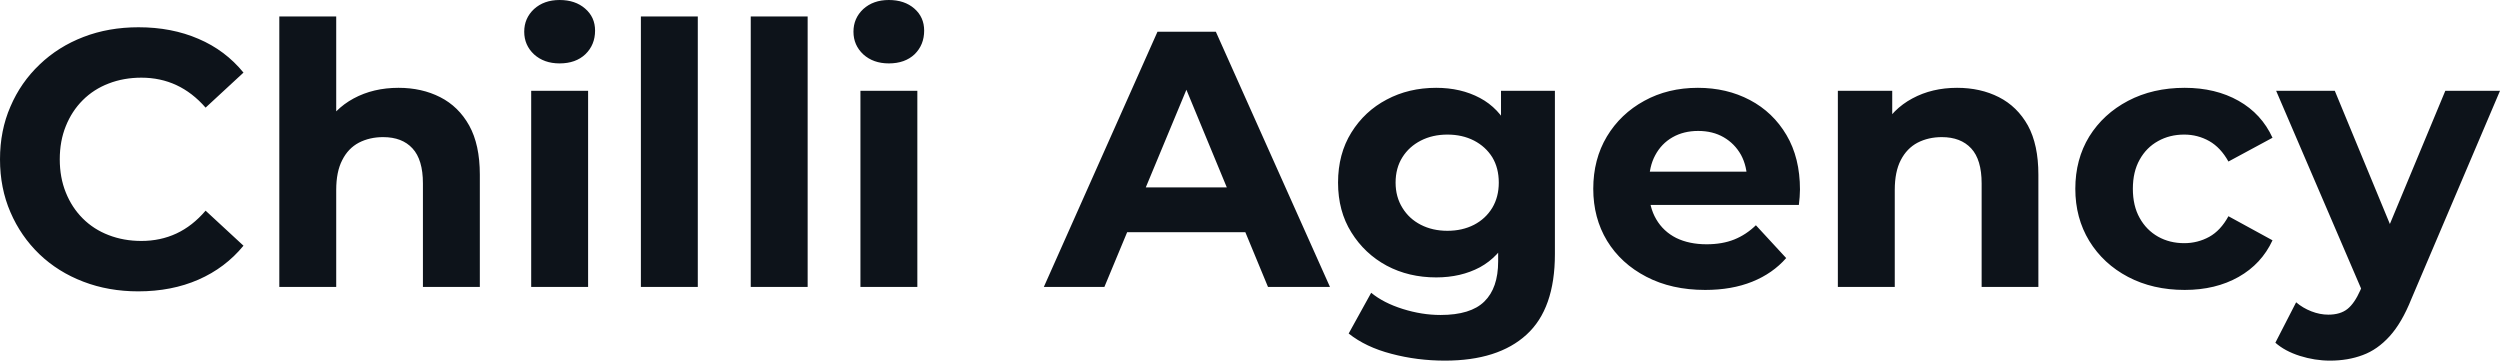 <svg fill="#0D131A" viewBox="0 0 157.711 22.747" height="100%" width="100%" xmlns="http://www.w3.org/2000/svg"><path preserveAspectRatio="none" d="M8.72 18.38L8.72 18.38Q6.85 18.38 5.26 17.77Q3.66 17.16 2.48 16.03Q1.31 14.90 0.66 13.39Q0 11.87 0 10.05L0 10.05Q0 8.23 0.66 6.72Q1.31 5.20 2.50 4.07Q3.68 2.94 5.27 2.33Q6.85 1.72 8.74 1.72L8.74 1.72Q10.83 1.72 12.52 2.45Q14.21 3.17 15.36 4.58L15.36 4.58L12.97 6.79Q12.14 5.84 11.13 5.37Q10.12 4.90 8.92 4.90L8.92 4.90Q7.80 4.90 6.85 5.27Q5.91 5.63 5.22 6.32Q4.53 7.01 4.15 7.96Q3.77 8.90 3.77 10.05L3.77 10.05Q3.77 11.20 4.15 12.14Q4.53 13.09 5.22 13.78Q5.91 14.47 6.85 14.83Q7.80 15.20 8.92 15.20L8.92 15.20Q10.12 15.20 11.13 14.73Q12.14 14.26 12.97 13.29L12.97 13.29L15.36 15.50Q14.21 16.90 12.52 17.64Q10.83 18.38 8.72 18.38ZM25.14 5.54L25.14 5.54Q26.61 5.54 27.77 6.13Q28.93 6.72 29.60 7.92Q30.27 9.13 30.27 11.02L30.27 11.02L30.27 18.10L26.68 18.10L26.68 11.57Q26.68 10.07 26.02 9.36Q25.37 8.65 24.17 8.65L24.17 8.65Q23.32 8.65 22.64 9.00Q21.96 9.36 21.59 10.10Q21.21 10.83 21.21 11.98L21.21 11.98L21.21 18.10L17.62 18.10L17.62 1.04L21.21 1.04L21.21 9.15L20.40 8.12Q21.07 6.88 22.31 6.21Q23.55 5.54 25.14 5.54ZM37.10 18.10L33.51 18.10L33.51 5.73L37.10 5.73L37.10 18.10ZM35.30 4.00L35.30 4.00Q34.32 4.00 33.69 3.43Q33.07 2.85 33.07 2.00L33.07 2.00Q33.07 1.15 33.69 0.57Q34.32 0 35.30 0L35.30 0Q36.29 0 36.91 0.54Q37.54 1.08 37.54 1.93L37.54 1.93Q37.54 2.83 36.93 3.42Q36.32 4.00 35.30 4.00ZM44.02 18.10L40.43 18.10L40.43 1.04L44.02 1.04L44.02 18.10ZM50.95 18.10L47.36 18.10L47.36 1.04L50.95 1.04L50.95 18.10ZM57.87 18.10L54.28 18.10L54.28 5.73L57.87 5.73L57.87 18.10ZM56.07 4.00L56.07 4.00Q55.09 4.00 54.46 3.43Q53.84 2.85 53.84 2.00L53.84 2.00Q53.84 1.15 54.46 0.57Q55.09 0 56.07 0L56.07 0Q57.06 0 57.68 0.54Q58.30 1.08 58.30 1.93L58.30 1.93Q58.30 2.83 57.70 3.42Q57.09 4.00 56.07 4.00ZM69.67 18.10L65.85 18.10L73.02 2.00L76.70 2.00L83.90 18.10L79.99 18.10L74.11 3.89L75.58 3.89L69.67 18.10ZM79.72 14.65L69.44 14.65L70.43 11.82L78.71 11.82L79.72 14.65ZM91.15 22.75L91.15 22.75Q89.40 22.75 87.78 22.32Q86.16 21.90 85.08 21.04L85.08 21.04L86.50 18.47Q87.28 19.11 88.49 19.49Q89.70 19.87 90.87 19.87L90.87 19.87Q92.78 19.87 93.64 19.02Q94.51 18.17 94.51 16.49L94.51 16.49L94.51 14.63L94.74 11.52L94.69 8.39L94.69 5.73L98.09 5.73L98.09 16.03Q98.09 19.48 96.30 21.11Q94.51 22.75 91.15 22.75ZM90.60 17.50L90.60 17.50Q88.87 17.50 87.48 16.76Q86.09 16.01 85.25 14.66Q84.41 13.32 84.41 11.52L84.41 11.52Q84.41 9.71 85.25 8.36Q86.09 7.01 87.48 6.28Q88.87 5.54 90.60 5.54L90.60 5.54Q92.16 5.54 93.36 6.18Q94.55 6.81 95.22 8.13Q95.89 9.45 95.89 11.52L95.89 11.52Q95.89 13.57 95.22 14.89Q94.55 16.21 93.36 16.86Q92.16 17.50 90.60 17.50ZM91.31 14.56L91.31 14.56Q92.25 14.56 92.99 14.18Q93.72 13.80 94.14 13.11Q94.55 12.42 94.55 11.52L94.55 11.52Q94.55 10.60 94.14 9.92Q93.72 9.25 92.99 8.87Q92.25 8.49 91.31 8.49L91.31 8.49Q90.37 8.49 89.63 8.87Q88.89 9.25 88.47 9.92Q88.04 10.60 88.04 11.52L88.04 11.52Q88.04 12.42 88.47 13.11Q88.89 13.80 89.63 14.18Q90.37 14.56 91.31 14.56ZM107.57 18.29L107.57 18.29Q105.45 18.29 103.86 17.46Q102.26 16.63 101.38 15.19Q100.51 13.75 100.51 11.91L100.51 11.91Q100.51 10.05 101.37 8.61Q102.23 7.18 103.73 6.36Q105.22 5.54 107.11 5.54L107.11 5.54Q108.93 5.54 110.39 6.31Q111.85 7.08 112.70 8.52Q113.55 9.96 113.55 11.96L113.55 11.96Q113.55 12.17 113.53 12.43Q113.50 12.70 113.48 12.93L113.48 12.93L103.43 12.93L103.43 10.83L111.60 10.83L110.22 11.45Q110.22 10.49 109.83 9.77Q109.43 9.06 108.74 8.66Q108.05 8.26 107.13 8.26L107.13 8.26Q106.21 8.26 105.51 8.66Q104.81 9.06 104.42 9.79Q104.03 10.51 104.03 11.50L104.03 11.50L104.03 12.05Q104.03 13.06 104.48 13.83Q104.93 14.60 105.74 15.01Q106.56 15.41 107.66 15.41L107.66 15.41Q108.65 15.41 109.40 15.11Q110.15 14.81 110.77 14.21L110.77 14.21L112.68 16.28Q111.83 17.25 110.54 17.77Q109.25 18.29 107.57 18.29ZM123.46 5.54L123.46 5.54Q124.94 5.54 126.10 6.13Q127.26 6.72 127.93 7.92Q128.59 9.13 128.59 11.02L128.59 11.02L128.59 18.10L125.01 18.10L125.01 11.57Q125.01 10.07 124.35 9.36Q123.69 8.65 122.50 8.65L122.50 8.65Q121.65 8.65 120.97 9.00Q120.29 9.36 119.91 10.10Q119.53 10.83 119.53 11.98L119.53 11.98L119.53 18.10L115.94 18.10L115.94 5.73L119.37 5.73L119.37 9.15L118.73 8.12Q119.39 6.88 120.64 6.21Q121.88 5.54 123.46 5.54ZM137.82 18.29L137.82 18.29Q135.81 18.29 134.25 17.47Q132.69 16.65 131.80 15.20Q130.92 13.75 130.92 11.91L130.92 11.91Q130.92 10.05 131.80 8.61Q132.69 7.18 134.25 6.36Q135.81 5.54 137.82 5.54L137.82 5.54Q139.77 5.54 141.22 6.36Q142.67 7.18 143.36 8.69L143.36 8.69L140.58 10.19Q140.09 9.31 139.37 8.90Q138.64 8.49 137.79 8.49L137.79 8.49Q136.87 8.49 136.14 8.90Q135.40 9.31 134.98 10.07Q134.55 10.83 134.55 11.91L134.55 11.91Q134.55 12.99 134.98 13.75Q135.40 14.51 136.14 14.93Q136.87 15.34 137.79 15.34L137.79 15.34Q138.64 15.34 139.37 14.94Q140.09 14.54 140.58 13.64L140.58 13.64L143.36 15.16Q142.67 16.65 141.22 17.47Q139.77 18.29 137.82 18.29ZM146.99 22.75L146.99 22.75Q146.03 22.75 145.08 22.45Q144.14 22.15 143.54 21.62L143.54 21.62L144.85 19.07Q145.27 19.43 145.81 19.64Q146.35 19.85 146.88 19.85L146.88 19.85Q147.64 19.85 148.09 19.49Q148.53 19.14 148.90 18.31L148.90 18.31L149.55 16.79L149.82 16.40L154.26 5.73L157.71 5.73L152.12 18.86Q151.52 20.36 150.75 21.21Q149.98 22.06 149.05 22.40Q148.12 22.75 146.99 22.75ZM151.57 16.08L149.11 18.58L143.59 5.73L147.29 5.73L151.57 16.08Z"></path></svg>